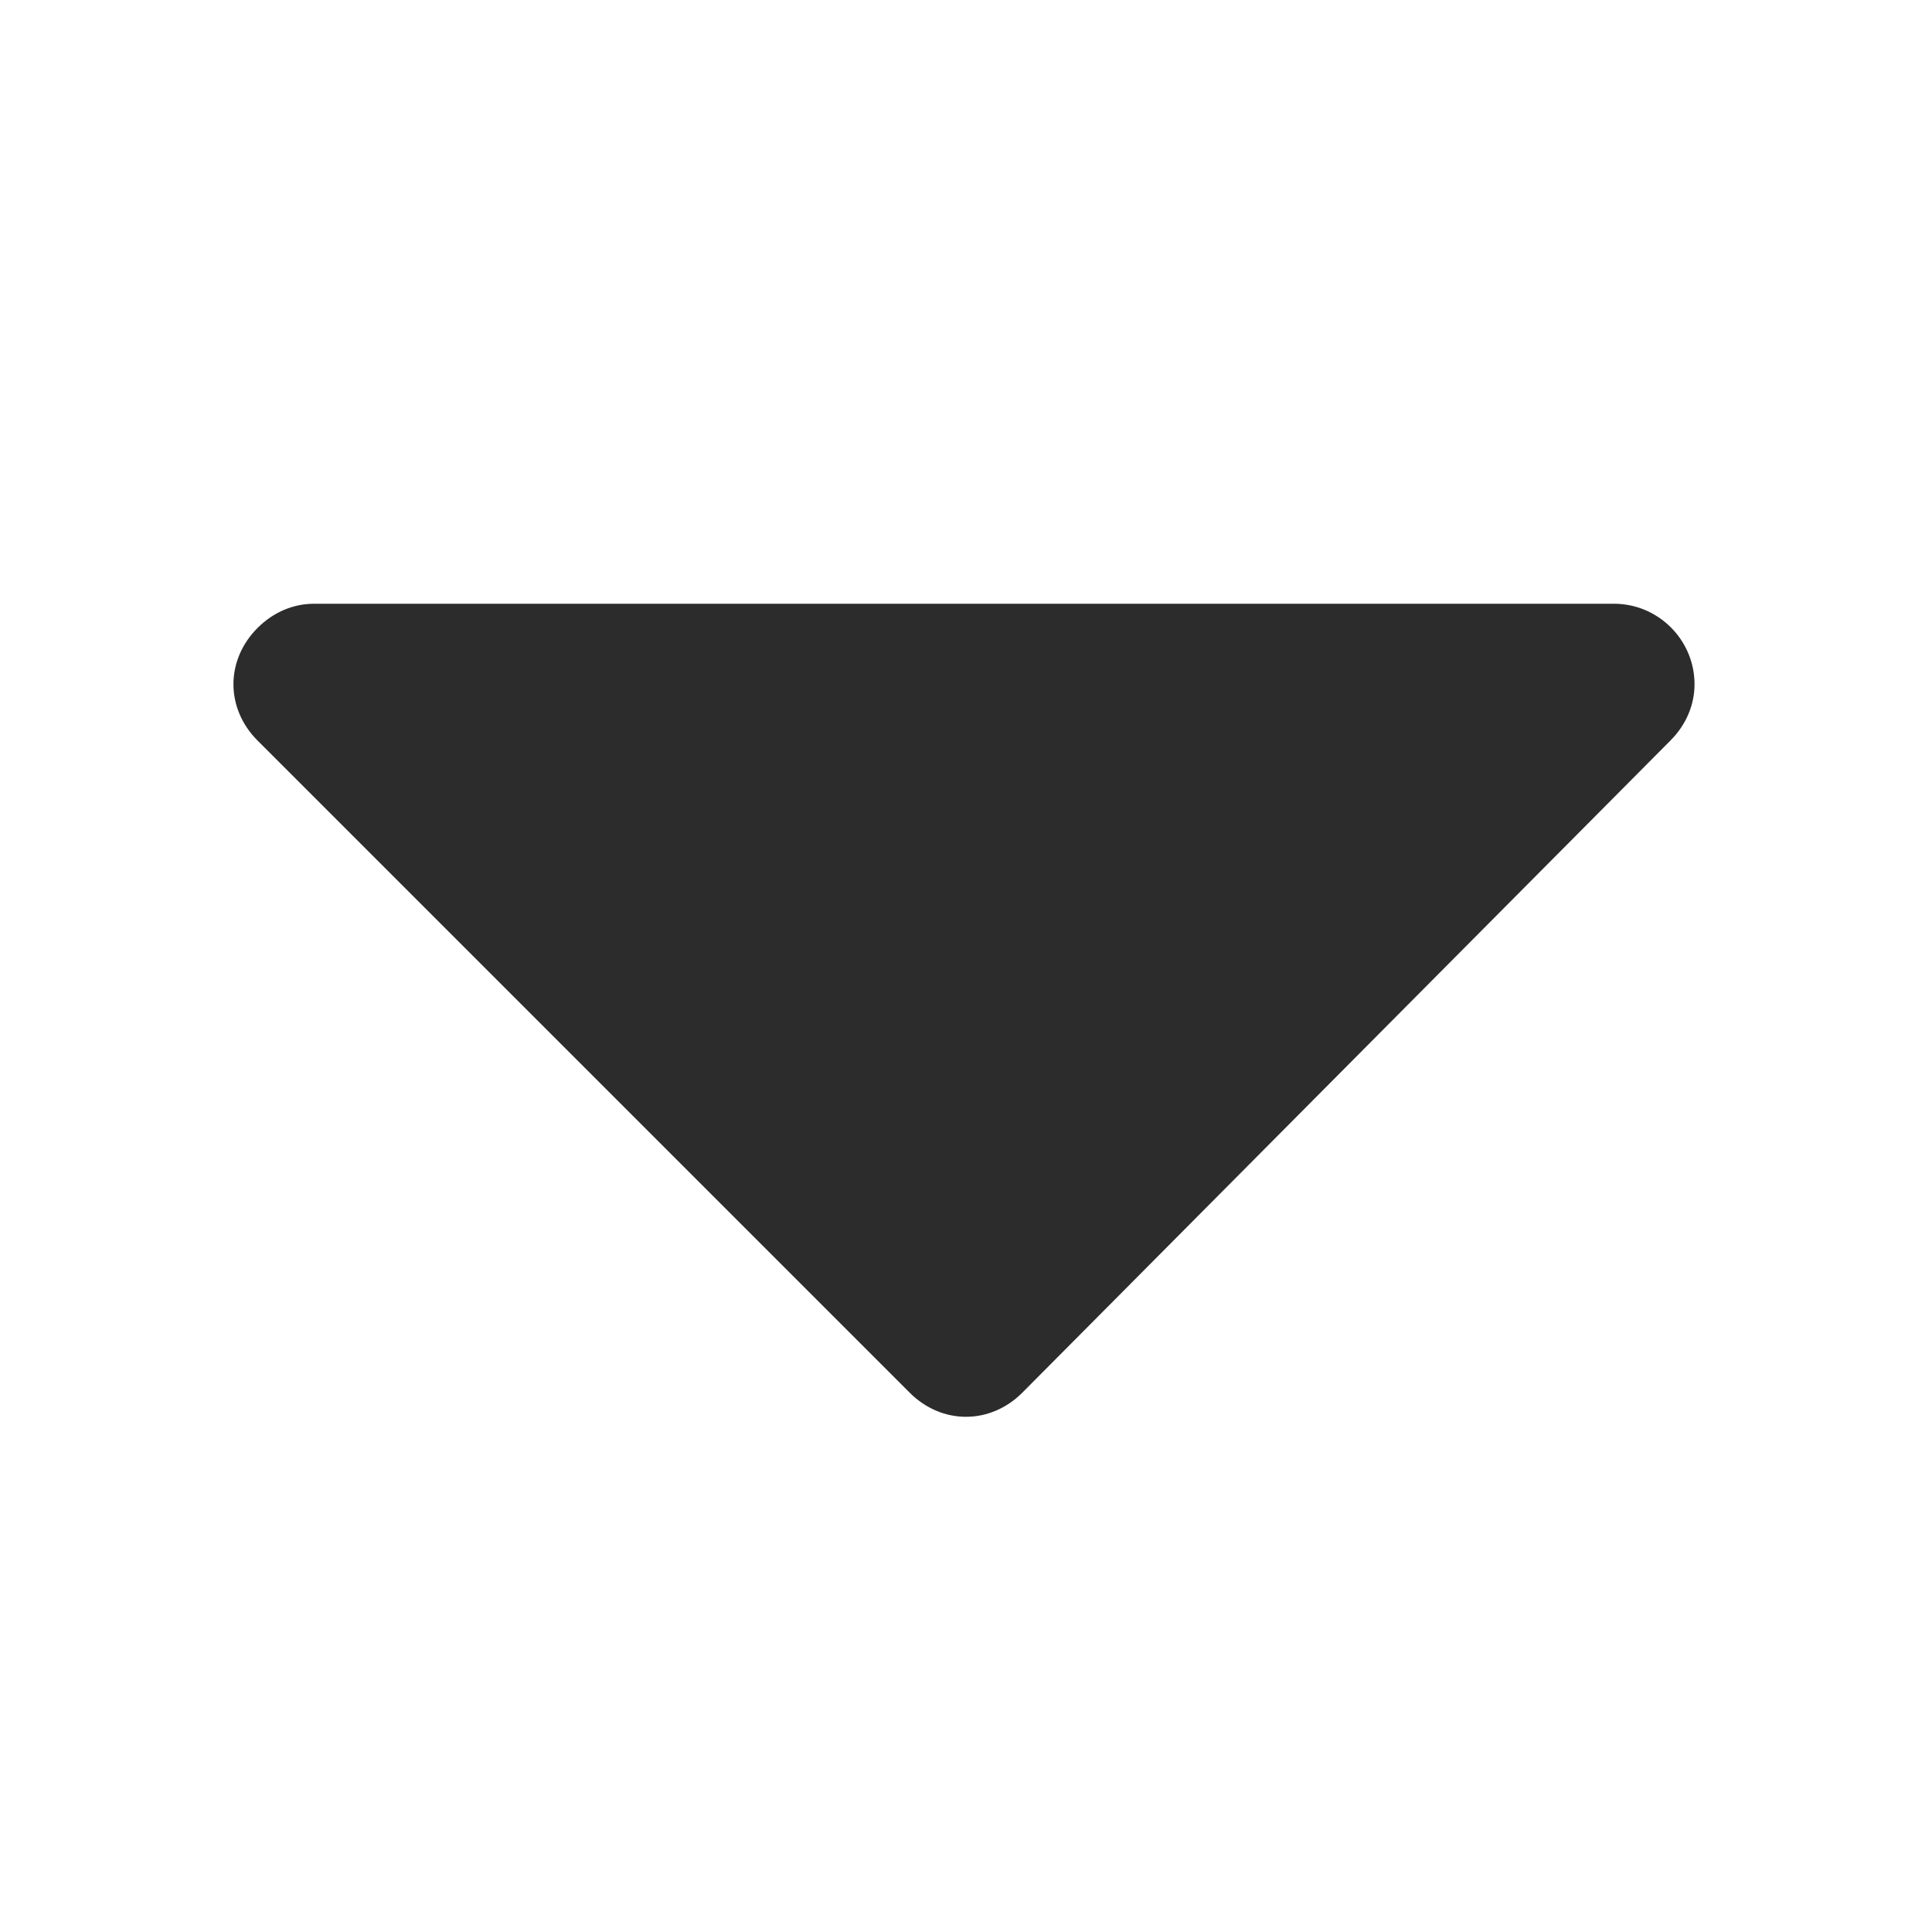 <svg t="1735199088819" class="icon" viewBox="0 0 1024 1024" version="1.1" xmlns="http://www.w3.org/2000/svg" p-id="3864" width="200" height="200"><path d="M482.133 738.133L136.533 392.533c-17.067-17.067-17.067-42.667 0-59.733 8.533-8.533 19.2-12.8 29.867-12.8h689.067c23.467 0 42.667 19.2 42.667 42.667 0 10.667-4.267 21.333-12.8 29.867L541.867 738.133c-17.067 17.067-42.667 17.067-59.733 0z" fill="#2c2c2c" p-id="3865"></path></svg>